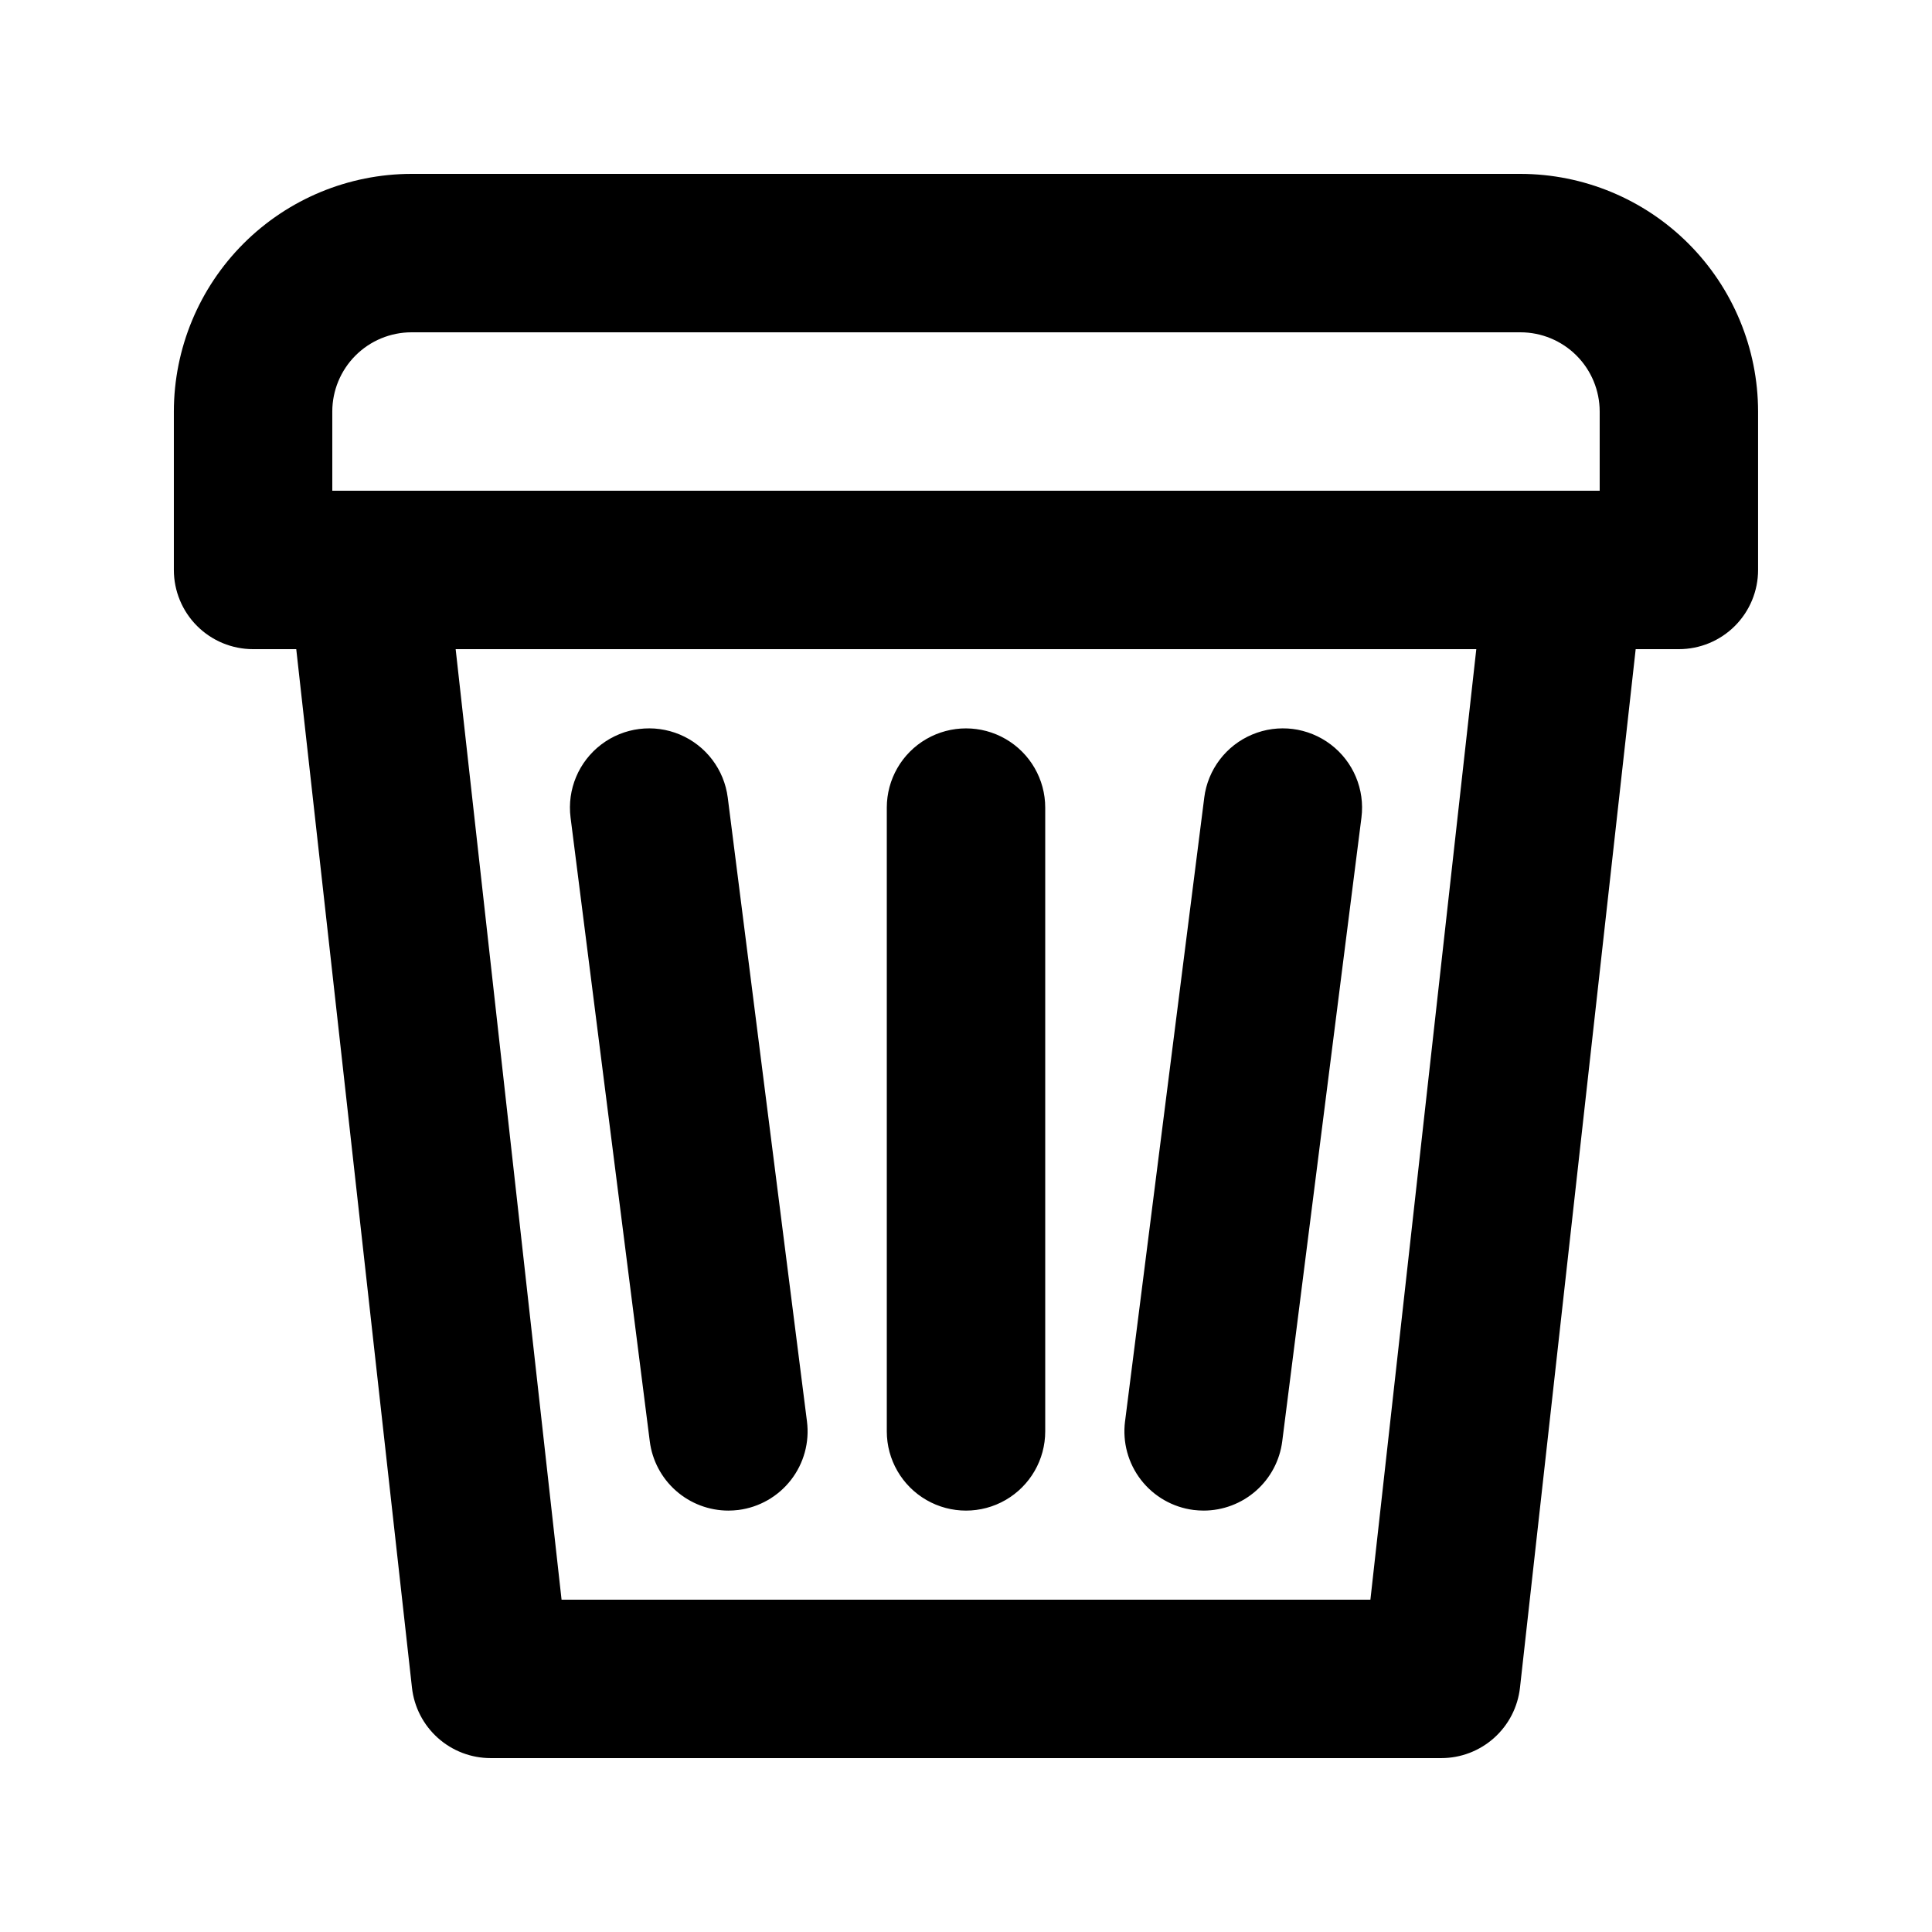 <?xml version="1.0" encoding="UTF-8"?>
<!-- The Best Svg Icon site in the world: iconSvg.co, Visit us! https://iconsvg.co -->
<svg fill="#000000" width="800px" height="800px" version="1.1" viewBox="144 144 512 512" xmlns="http://www.w3.org/2000/svg">
 <path d="m546.94 190.08h-293.89c-16.699 0.02-32.703 6.66-44.512 18.465-11.805 11.809-18.445 27.812-18.465 44.512v41.984c0 5.566 2.211 10.906 6.148 14.844s9.277 6.148 14.844 6.148h11.445l30.664 275.2c0.566 5.141 3.012 9.887 6.859 13.332 3.852 3.449 8.84 5.356 14.008 5.352h251.9c5.168 0.004 10.156-1.902 14.008-5.352 3.852-3.445 6.293-8.191 6.863-13.332l30.66-275.2h11.445c5.57 0 10.906-2.211 14.844-6.148s6.148-9.277 6.148-14.844v-41.984c-0.016-16.699-6.656-32.703-18.465-44.512-11.805-11.805-27.812-18.445-44.512-18.465zm-314.88 62.977c0.004-5.566 2.219-10.902 6.152-14.84 3.938-3.934 9.273-6.148 14.84-6.152h293.89c5.566 0.004 10.902 2.219 14.84 6.152 3.934 3.938 6.148 9.273 6.152 14.84v20.992h-335.87zm275.11 314.88h-214.35l-28.066-251.9h270.48zm-128.16-44.605v-165.31c0-7.5 4-14.43 10.496-18.18 6.492-3.75 14.496-3.75 20.992 0 6.492 3.75 10.496 10.68 10.496 18.18v165.31c0 7.5-4.004 14.43-10.496 18.18-6.496 3.75-14.5 3.75-20.992 0-6.496-3.75-10.496-10.68-10.496-18.18zm-62.812 2.644-20.992-165.31c-0.945-7.441 2.152-14.82 8.121-19.359 5.973-4.539 13.914-5.551 20.828-2.648 6.918 2.902 11.762 9.277 12.707 16.719l20.992 165.31c0.703 5.523-0.82 11.098-4.231 15.5s-8.43 7.269-13.953 7.973c-0.887 0.105-1.777 0.16-2.668 0.164-5.106-0.012-10.031-1.879-13.859-5.254s-6.301-8.031-6.945-13.094zm125.95-5.289 20.992-165.31h-0.004c0.945-7.441 5.789-13.816 12.707-16.719s14.855-1.891 20.828 2.648c5.973 4.539 9.066 11.918 8.125 19.359l-20.992 165.31c-0.648 5.062-3.117 9.719-6.949 13.094-3.828 3.375-8.754 5.242-13.859 5.254-0.891-0.004-1.781-0.059-2.668-0.164-5.523-0.703-10.543-3.57-13.953-7.973s-4.93-9.977-4.231-15.5z"/>
</svg>